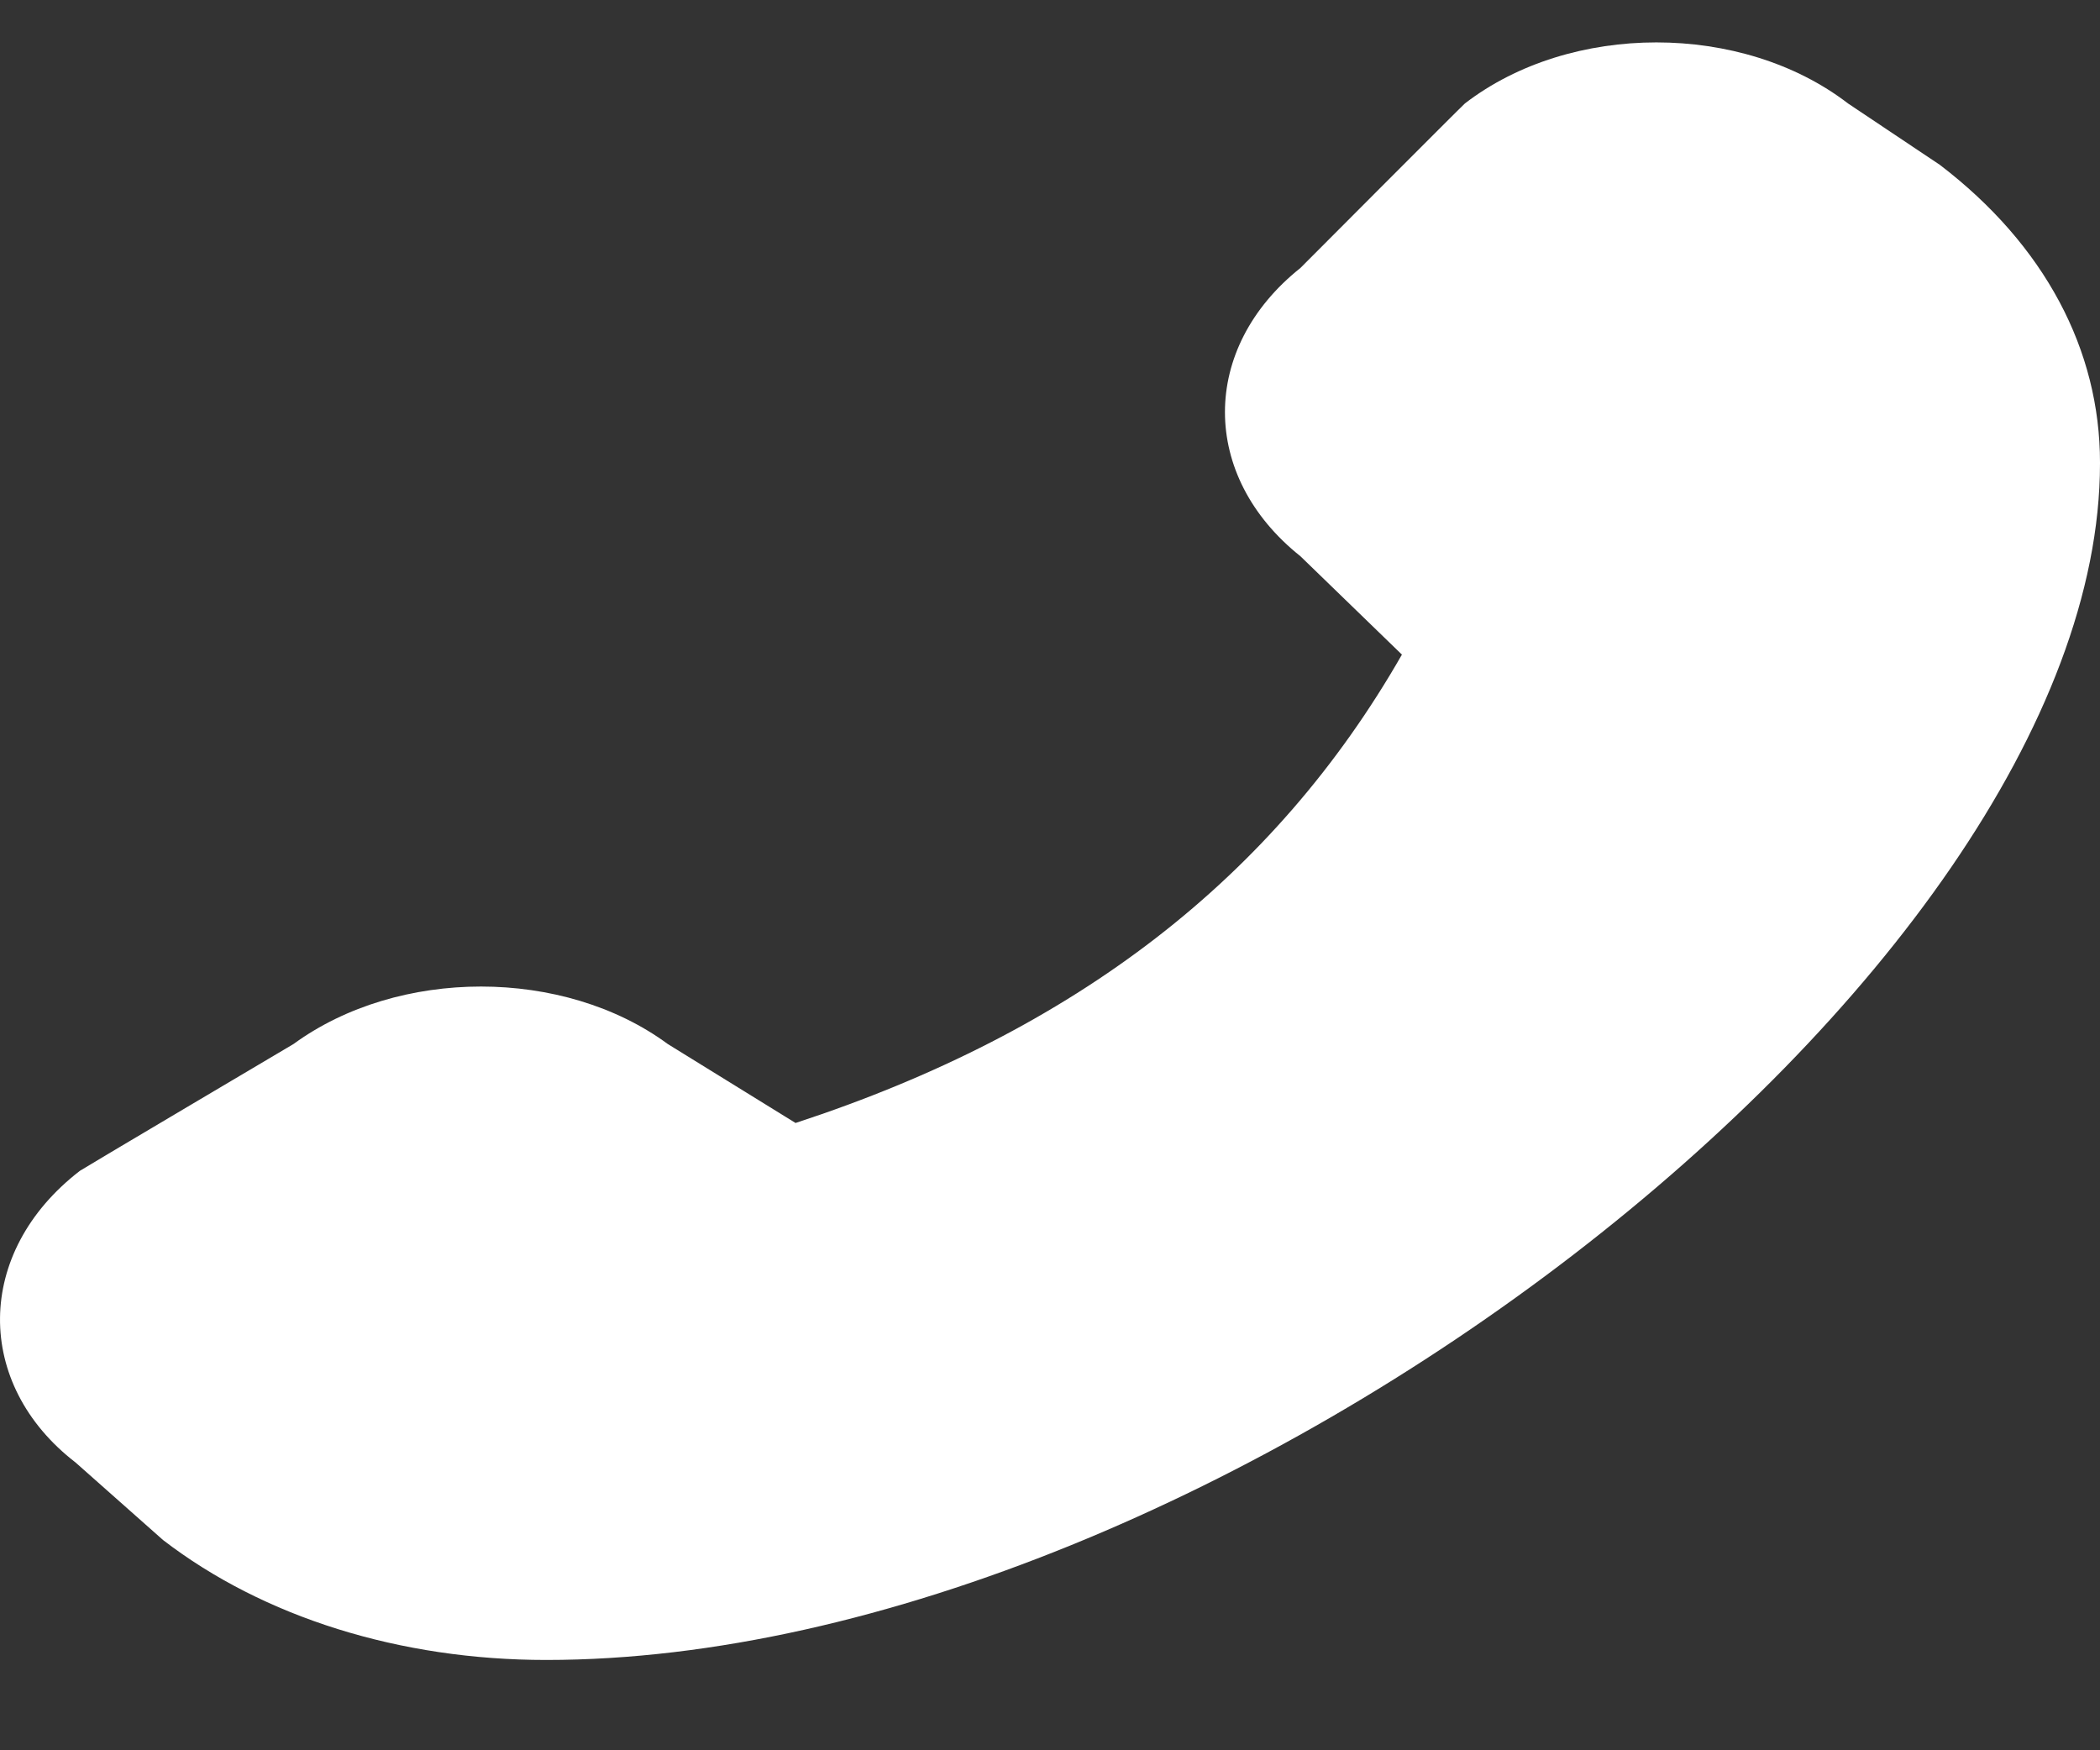 <svg width="12" height="10" viewBox="0 0 12 10" fill="none" xmlns="http://www.w3.org/2000/svg">
<rect x="0" y="0" width="12" height="10" fill="#333333" stroke="none"/>
<path d="M12 2.647C12 5.588 6.936 9.484 3.121 9.484C2.287 9.484 1.507 9.241 0.932 8.799L0.432 8.356C-0.148 7.909 -0.148 7.155 0.457 6.689C0.472 6.678 1.677 5.965 1.677 5.965C2.277 5.527 3.221 5.527 3.816 5.965L4.546 6.416C6.146 5.892 7.281 5.015 8.011 3.74L7.431 3.178C6.856 2.72 6.856 1.989 7.431 1.531C7.431 1.531 8.356 0.603 8.371 0.591C8.975 0.126 9.955 0.126 10.56 0.591L11.085 0.942C11.685 1.4 12 2 12 2.643V2.647Z" fill="white"/>
</svg>
